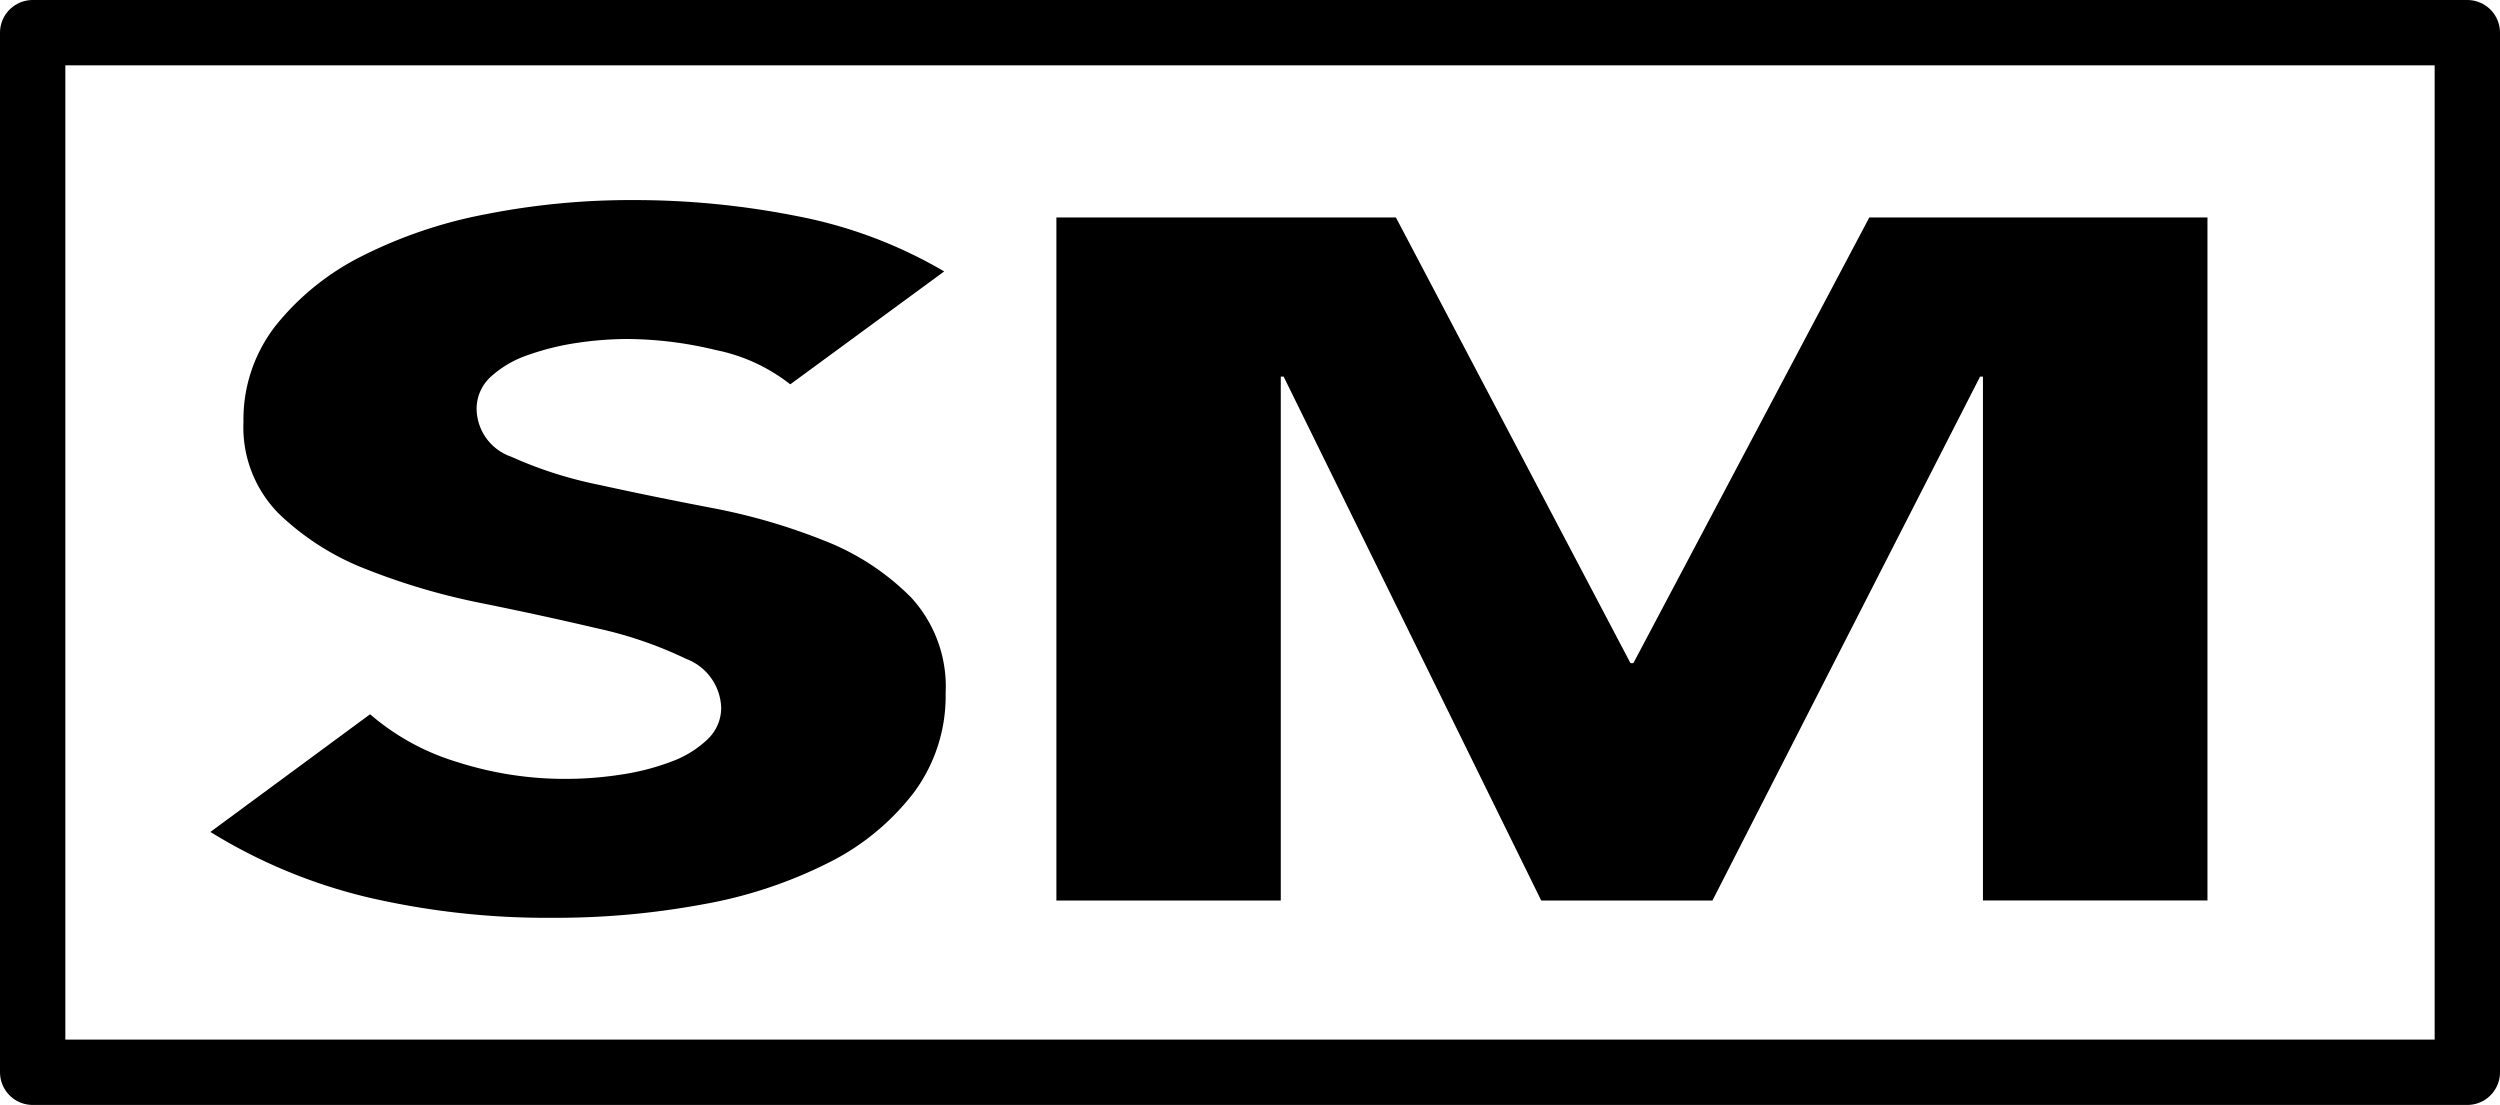 <svg xmlns="http://www.w3.org/2000/svg" width="38.26" height="16.91" viewBox="0 0 38.26 16.91"><g id="Layer_2" data-name="Layer 2"><g id="Layer_1-2" data-name="Layer 1"><rect x="0.5" y="0.5" width="37.26" height="15.91" style="fill:none;stroke:#000;stroke-linecap:round;stroke-linejoin:round"/><path d="M12.094,5.882a2.694,2.694,0,0,0-1.135-.524,5.865,5.865,0,0,0-1.353-.17,5.276,5.276,0,0,0-.771.059,3.984,3.984,0,0,0-.748.184,1.621,1.621,0,0,0-.573.332.664.664,0,0,0-.22.502.785.785,0,0,0,.528.724,6.301,6.301,0,0,0,1.332.428q.804.177,1.728.354a9.267,9.267,0,0,1,1.73.502,3.819,3.819,0,0,1,1.332.871,2.013,2.013,0,0,1,.528,1.462,2.478,2.478,0,0,1-.484,1.52,3.753,3.753,0,0,1-1.31,1.078,6.941,6.941,0,0,1-1.916.635,12.34,12.34,0,0,1-2.301.207,12.112,12.112,0,0,1-2.818-.31,8.19,8.19,0,0,1-2.423-1.004l2.444-1.801a3.645,3.645,0,0,0,1.333.731,5.39,5.39,0,0,0,1.662.258,5.527,5.527,0,0,0,.848-.066,3.703,3.703,0,0,0,.77-.199,1.597,1.597,0,0,0,.551-.34.662.662,0,0,0,.209-.487.829.829,0,0,0-.539-.746,6.165,6.165,0,0,0-1.355-.465q-.815-.192-1.762-.384A10.186,10.186,0,0,1,5.619,8.717a4.012,4.012,0,0,1-1.353-.857,1.878,1.878,0,0,1-.54-1.402A2.333,2.333,0,0,1,4.22,4.982,3.964,3.964,0,0,1,5.542,3.918,7.146,7.146,0,0,1,7.447,3.276a11.4,11.4,0,0,1,2.224-.214,12.768,12.768,0,0,1,2.555.251,7.054,7.054,0,0,1,2.224.841Z"/><path d="M16.167,3.328H21.363l3.59,6.821h.044l3.611-6.821h5.175V13.781H30.347V5.764h-.044l-4.096,8.018h-2.62L19.645,5.764h-.044v8.018H16.167Z"/></g></g></svg>